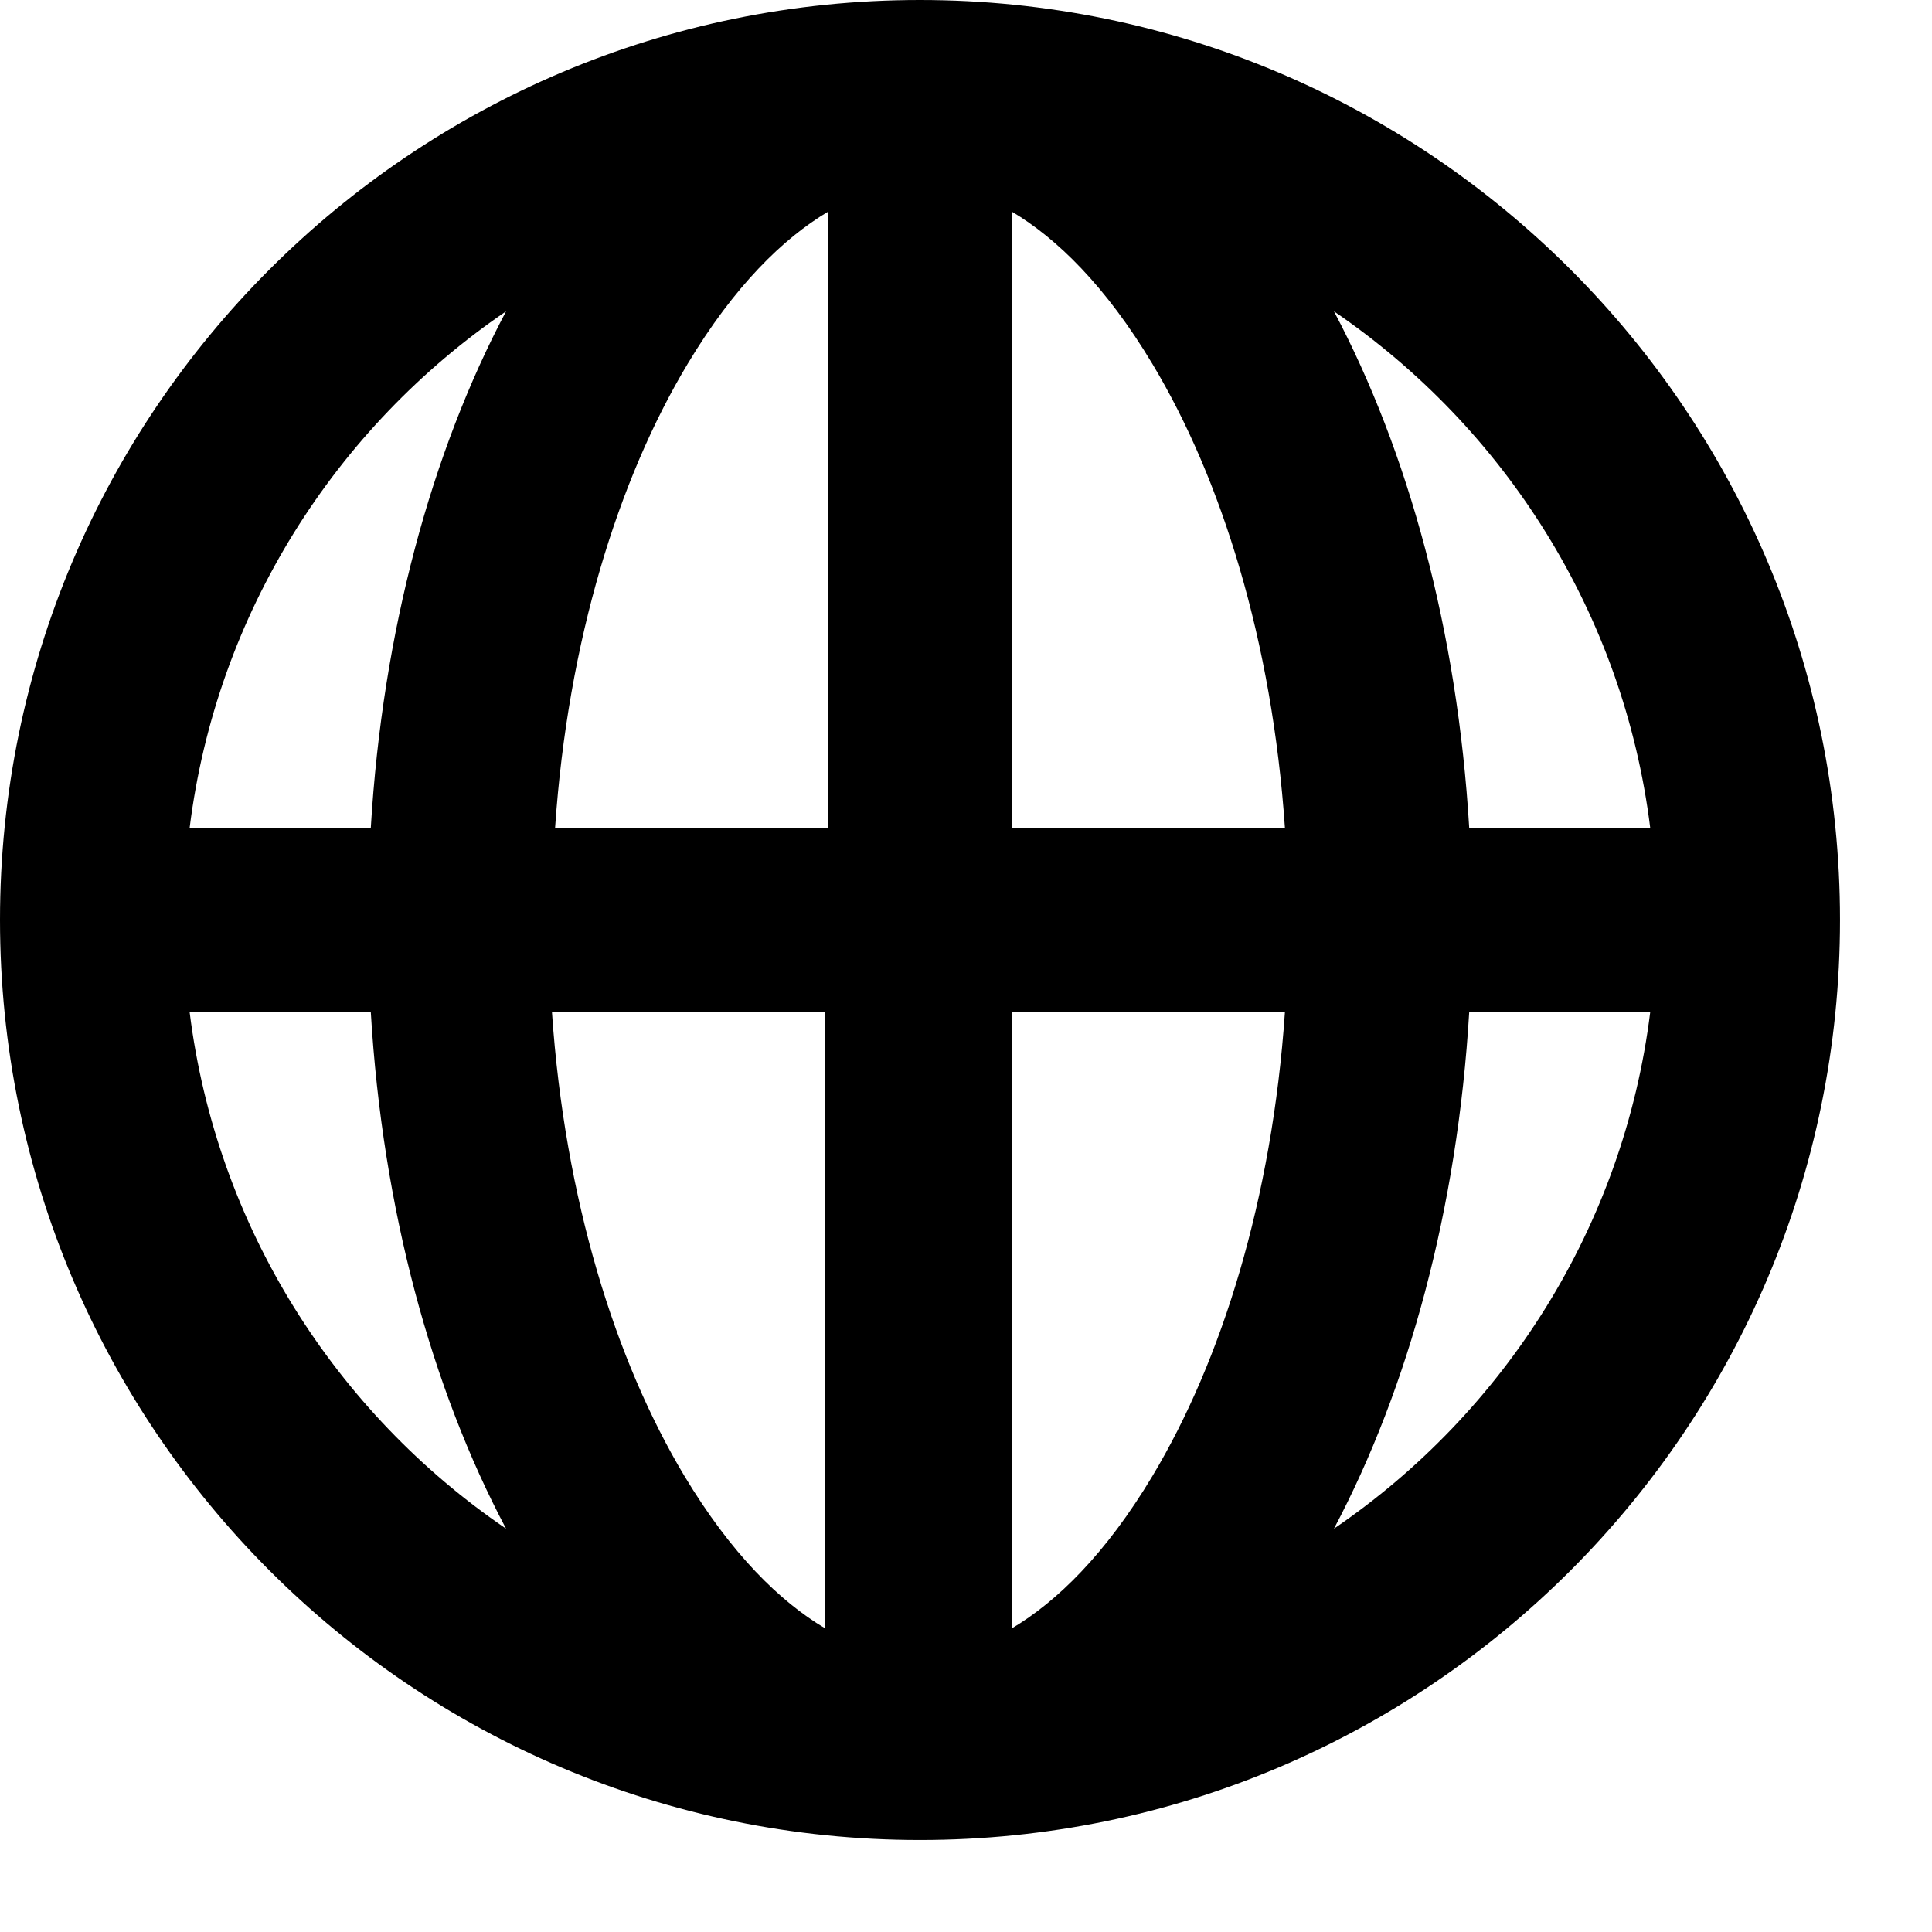 <?xml version="1.0" encoding="utf-8"?>
<svg xmlns="http://www.w3.org/2000/svg" fill="none" height="100%" overflow="visible" preserveAspectRatio="none" style="display: block;" viewBox="0 0 13 13" width="100%">
<path d="M12.381 6.19C12.381 2.772 9.609 0 6.19 0C2.772 0 0 2.772 0 6.19C0 9.609 2.772 12.381 6.19 12.381C9.609 12.381 12.381 9.609 12.381 6.19ZM11.104 5.571H9.886C9.807 4.245 9.477 3.041 8.976 2.095C10.123 2.877 10.925 4.128 11.104 5.571ZM5.571 1.425V5.571H3.735C3.821 4.31 4.162 3.223 4.626 2.45C4.941 1.924 5.27 1.604 5.571 1.425ZM8.976 10.286C9.477 9.34 9.807 8.136 9.886 6.81H11.104C10.925 8.253 10.123 9.504 8.976 10.286ZM3.405 10.286C2.258 9.504 1.456 8.253 1.276 6.81H2.495C2.574 8.136 2.904 9.34 3.405 10.286ZM8.646 5.571H6.81V1.425C7.111 1.604 7.44 1.924 7.755 2.45C8.219 3.223 8.56 4.31 8.646 5.571ZM3.405 2.095C2.904 3.041 2.574 4.245 2.495 5.571H1.276C1.456 4.128 2.258 2.877 3.405 2.095ZM6.81 10.956V6.81H8.646C8.56 8.071 8.219 9.157 7.755 9.931C7.44 10.457 7.111 10.777 6.81 10.956ZM4.605 9.931C4.141 9.157 3.8 8.071 3.714 6.81H5.551V10.956C5.249 10.777 4.921 10.457 4.605 9.931Z" fill="black" id="Vector"/>
</svg>